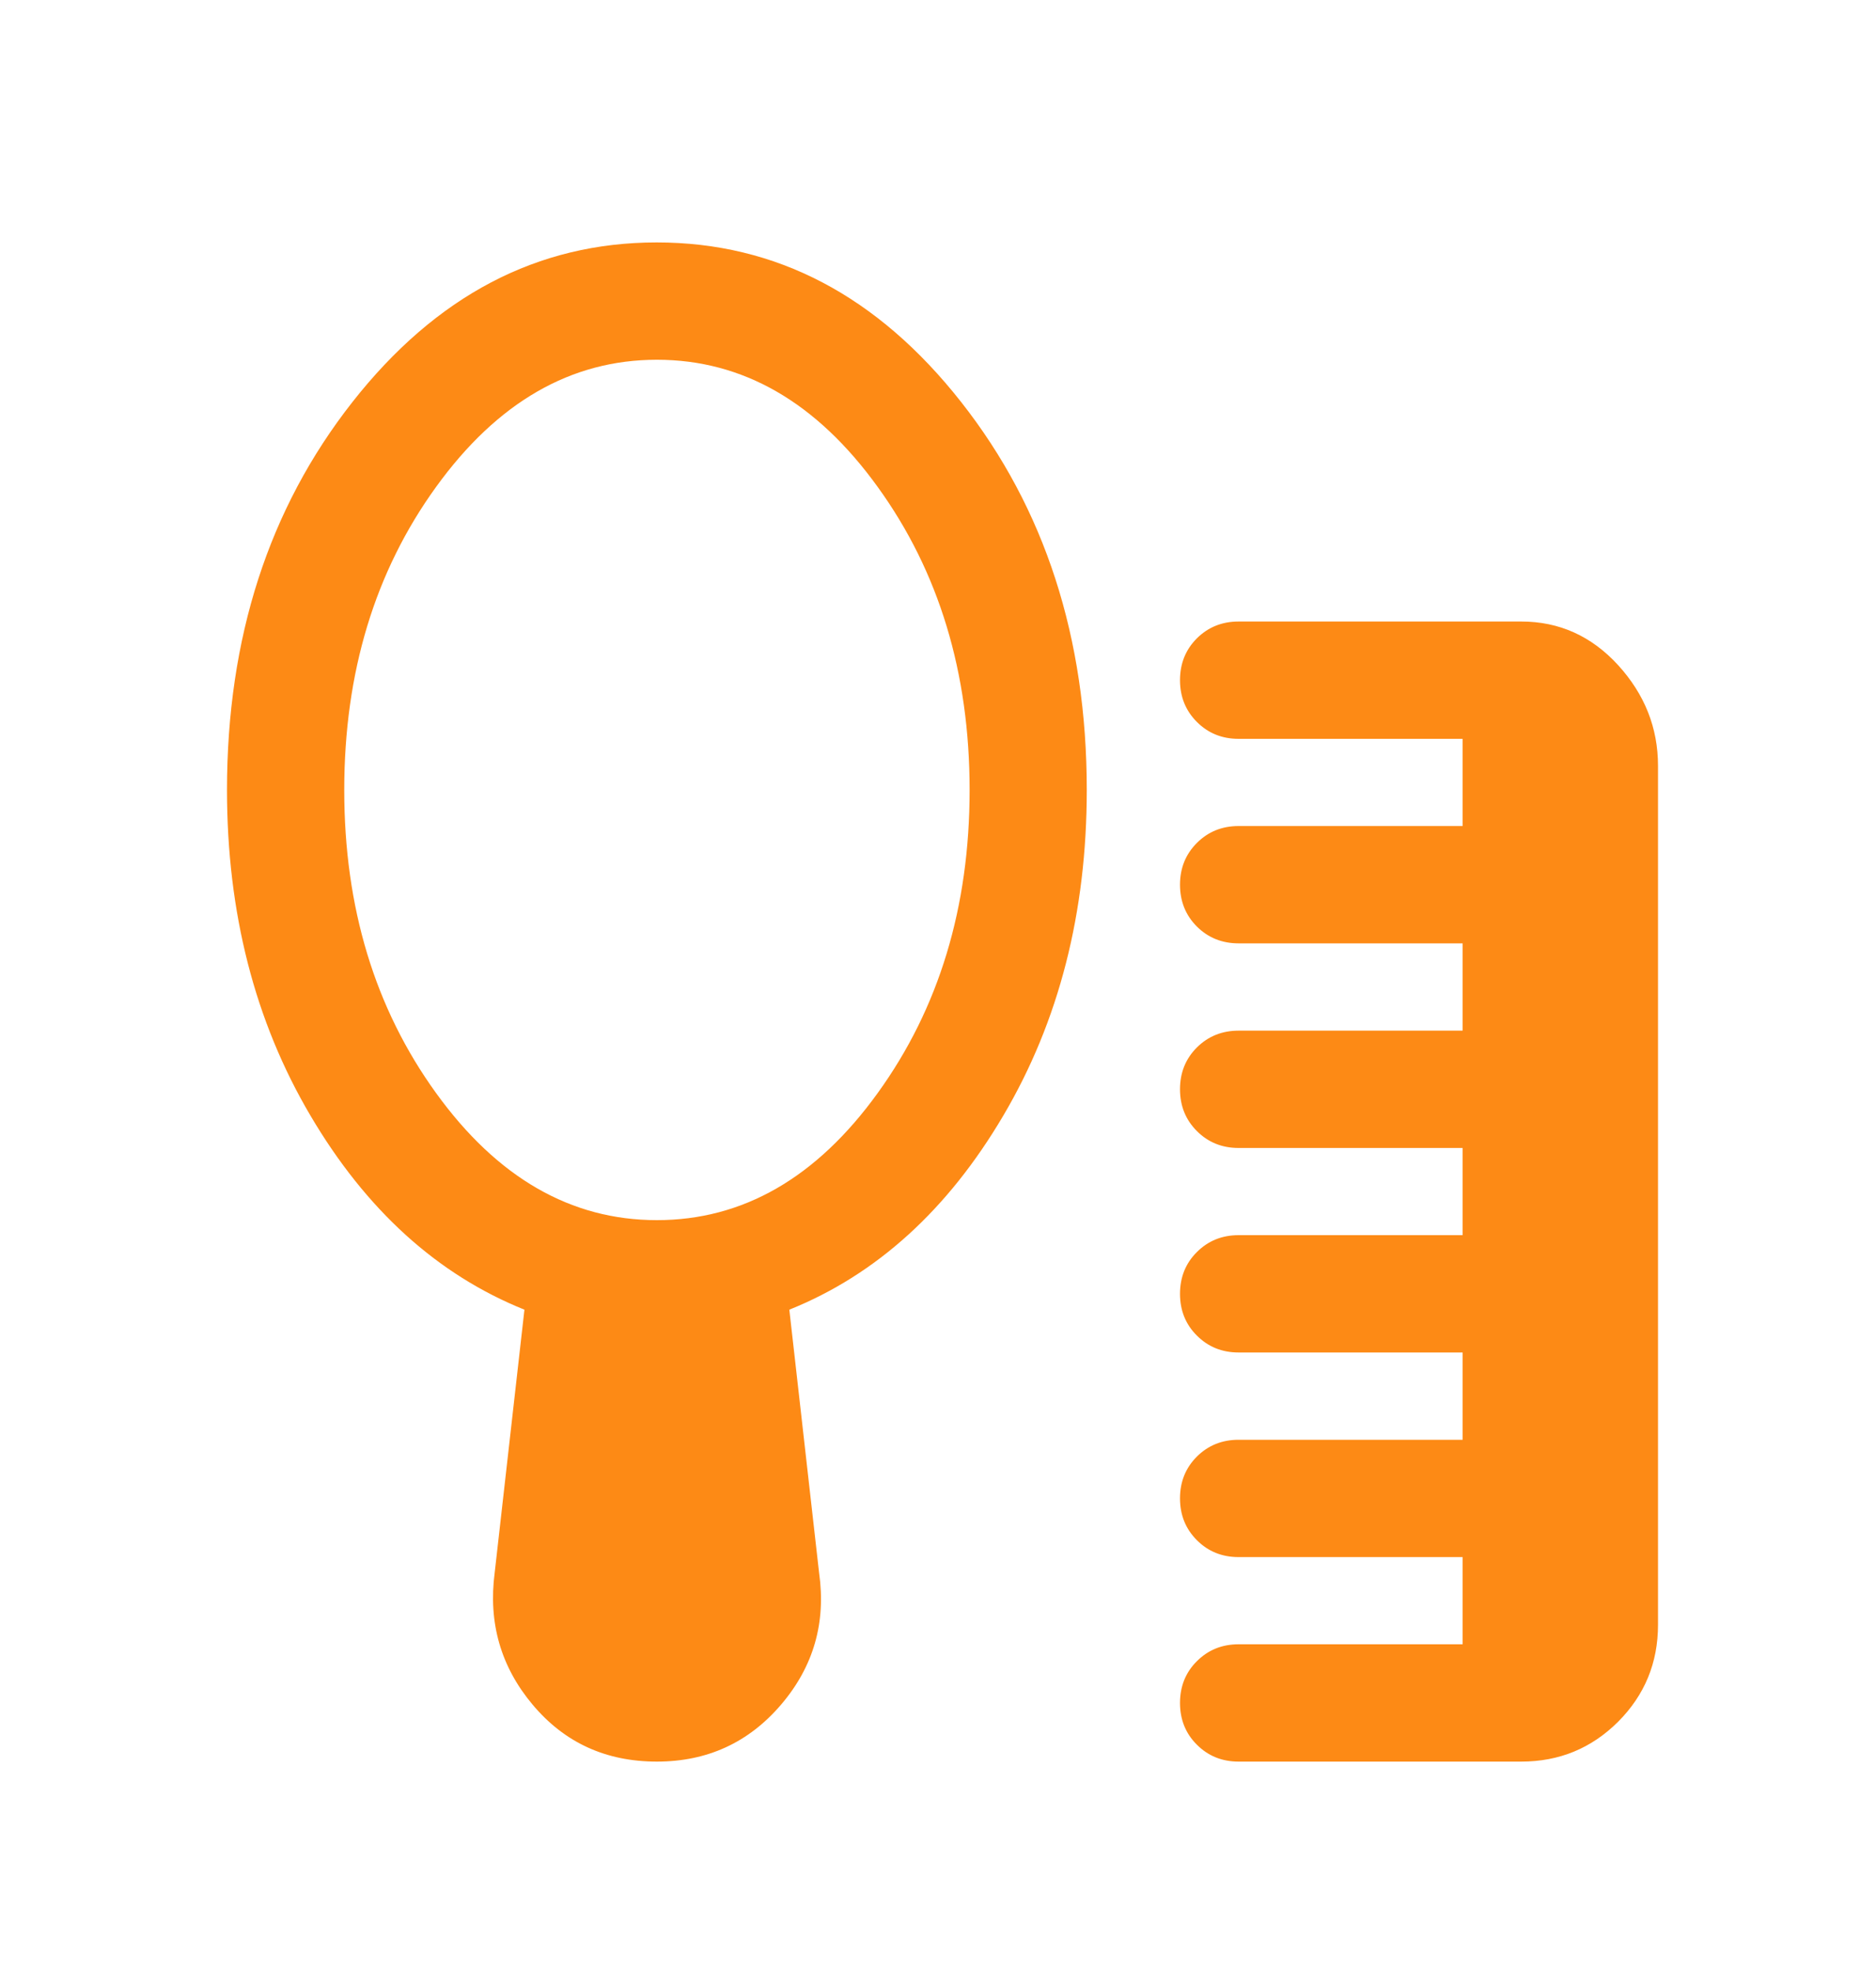 <svg width="20" height="21" viewBox="0 0 20 21" fill="none" xmlns="http://www.w3.org/2000/svg">
<path d="M13.205 18.769C13.028 18.769 12.88 18.709 12.76 18.589C12.64 18.47 12.58 18.321 12.58 18.144C12.58 17.967 12.64 17.818 12.76 17.699C12.88 17.579 13.028 17.519 13.205 17.519H15.593V16.59H13.205C13.028 16.59 12.88 16.53 12.76 16.41C12.64 16.29 12.58 16.142 12.58 15.964C12.58 15.787 12.64 15.639 12.76 15.519C12.88 15.4 13.028 15.34 13.205 15.34H15.593V14.41H13.205C13.028 14.41 12.88 14.35 12.76 14.23C12.64 14.111 12.58 13.962 12.58 13.785C12.58 13.608 12.64 13.459 12.76 13.34C12.88 13.22 13.028 13.16 13.205 13.16H15.593V12.231H13.205C13.028 12.231 12.88 12.171 12.76 12.051C12.64 11.931 12.58 11.783 12.58 11.605C12.58 11.428 12.64 11.28 12.76 11.16C12.88 11.041 13.028 10.981 13.205 10.981H15.593V10.051H13.205C13.028 10.051 12.88 9.991 12.76 9.872C12.64 9.752 12.58 9.603 12.58 9.426C12.58 9.249 12.64 9.101 12.76 8.981C12.88 8.861 13.028 8.801 13.205 8.801H15.593V7.872H13.205C13.028 7.872 12.88 7.812 12.76 7.692C12.64 7.572 12.58 7.424 12.58 7.247C12.58 7.069 12.64 6.921 12.76 6.801C12.88 6.682 13.028 6.622 13.205 6.622H16.218C16.623 6.622 16.967 6.777 17.251 7.087C17.534 7.398 17.676 7.755 17.676 8.16V17.311C17.676 17.716 17.534 18.06 17.251 18.344C16.967 18.627 16.623 18.769 16.218 18.769H13.205ZM7.003 13C7.92 13 8.705 12.549 9.357 11.646C10.01 10.743 10.337 9.667 10.337 8.417C10.337 7.167 10.01 6.09 9.357 5.188C8.705 4.285 7.92 3.833 7.003 3.833C6.087 3.833 5.302 4.285 4.649 5.188C3.996 6.09 3.67 7.167 3.67 8.417C3.67 9.667 3.996 10.743 4.649 11.646C5.302 12.549 6.087 13 7.003 13ZM7.003 18.769C6.459 18.769 6.018 18.567 5.678 18.162C5.338 17.757 5.204 17.288 5.274 16.755L5.591 13.954C4.663 13.581 3.902 12.891 3.309 11.885C2.716 10.88 2.42 9.723 2.42 8.417C2.42 6.796 2.865 5.419 3.756 4.285C4.647 3.151 5.729 2.583 7.001 2.583C8.274 2.583 9.356 3.151 10.248 4.285C11.14 5.419 11.586 6.796 11.586 8.417C11.586 9.723 11.29 10.88 10.697 11.885C10.104 12.891 9.343 13.581 8.415 13.954L8.732 16.755C8.808 17.288 8.673 17.757 8.327 18.162C7.981 18.567 7.539 18.769 7.003 18.769Z" fill="#fd8a15"/>
</svg>
